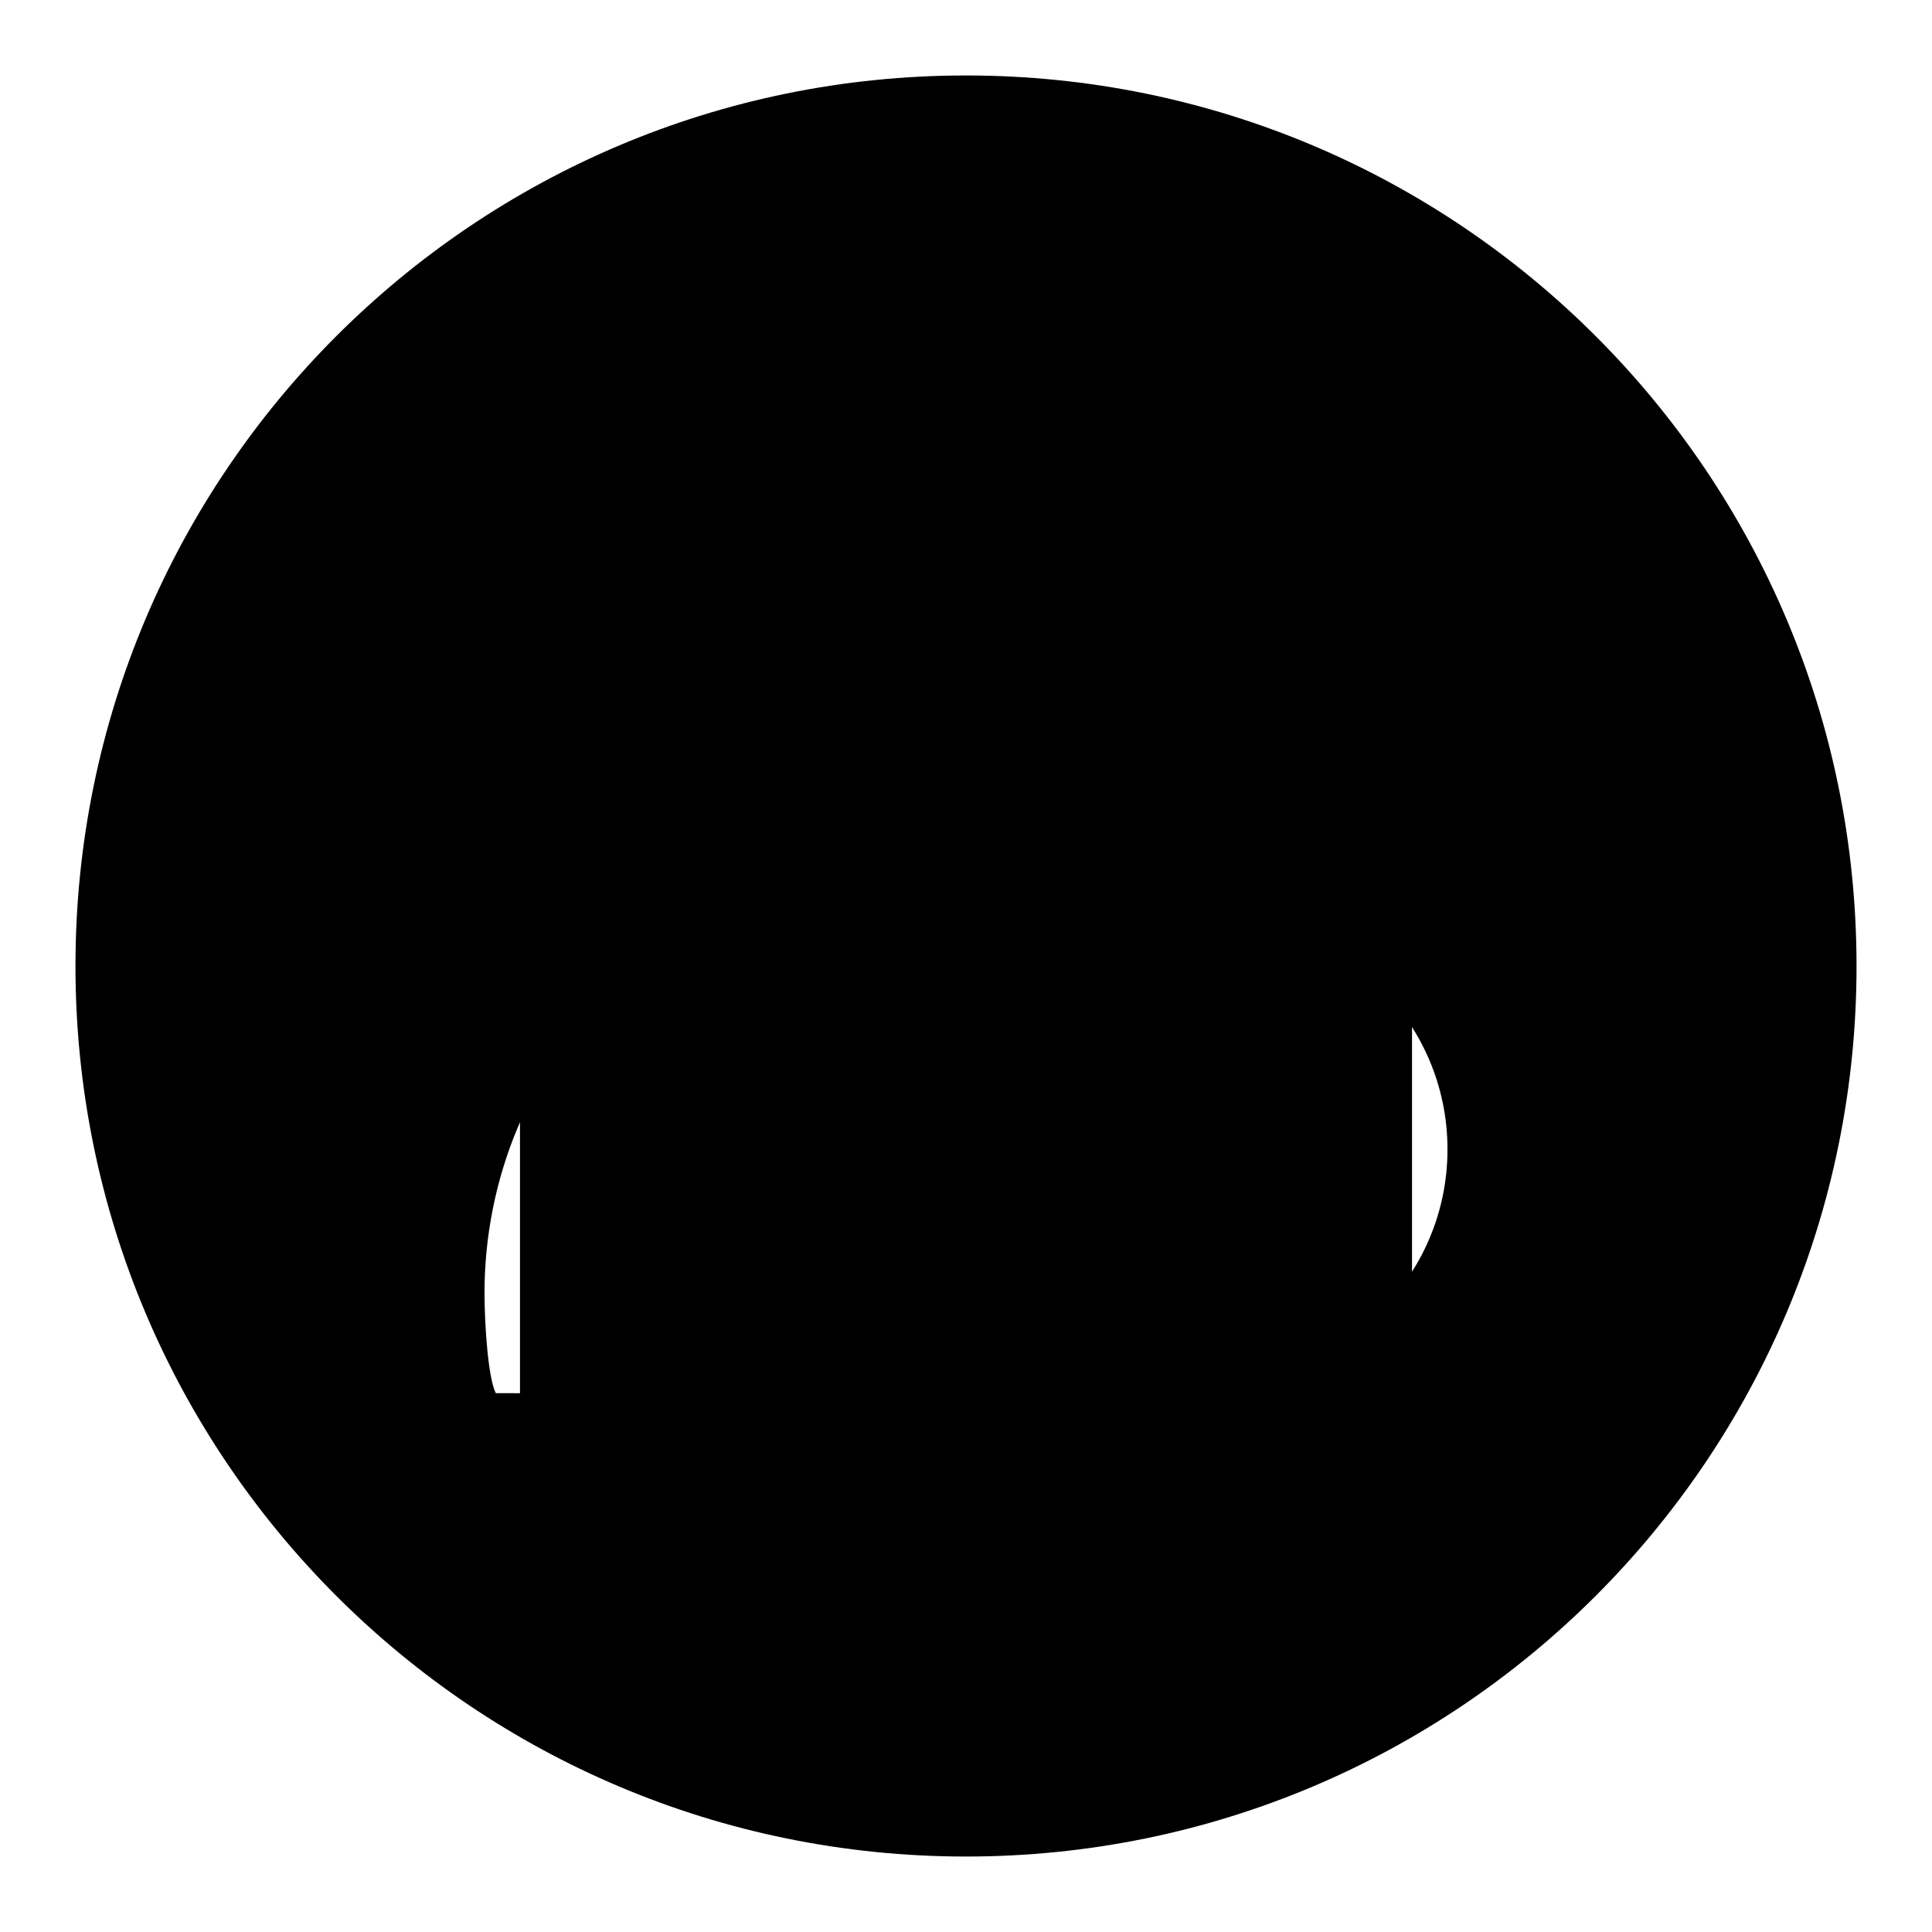 <?xml version="1.0" encoding="utf-8"?>
<!-- Svg Vector Icons : http://www.onlinewebfonts.com/icon -->
<!DOCTYPE svg PUBLIC "-//W3C//DTD SVG 1.1//EN" "http://www.w3.org/Graphics/SVG/1.1/DTD/svg11.dtd">
<svg version="1.1" xmlns="http://www.w3.org/2000/svg" xmlns:xlink="http://www.w3.org/1999/xlink" x="0px" y="0px" viewBox="0 0 256 256" enable-background="new 0 0 256 256" xml:space="preserve">
<g><g><path fill="#000000" d="M68.9,67.3h118.2v121.3H68.9V67.3z"/><path fill="#000000" d="M79.1,65.7h97.7v124.5H79.1V65.7z"/><path fill="#000000" d="M128,10C62.8,10,10,62.8,10,128c0,65.2,52.8,118,118,118c65.2,0,118-52.8,118-118C246,62.8,193.2,10,128,10z M65.7,184.6c-1-1.9-1.5-8.9-1.5-13.3c0-7.5,1.5-15,4.4-21.9c2.8-6.6,6.8-12.6,11.9-17.7c3.6-3.6,7.6-6.6,11.9-9.1l6.8-3.8c-2.3-2.4-4.1-5.2-5.4-8.3c-1.5-3.5-2.2-7.2-2.2-11c0-3.8,0.7-7.5,2.2-11c1.4-3.4,3.5-6.4,6-9c2.6-2.6,5.6-4.6,9-6.1c3.5-1.5,7.2-2.2,11-2.2c3.8,0,7.5,0.7,11,2.2c3.4,1.4,6.4,3.5,9,6.1c2.6,2.6,4.6,5.6,6.1,9c1.5,3.5,2.2,7.2,2.2,11s-0.7,7.6-2.2,11.1c-1.1,2.6-2.7,5.1-4.5,7.3c-12.4,6.7-20.9,19.9-20.9,35c0,12.8,6.1,24.2,15.6,31.8L65.7,184.6L65.7,184.6z M160.4,183c-17.4,0-31.5-13.7-31.5-30.7s14.1-30.7,31.5-30.7s31.4,13.7,31.4,30.7S177.8,183,160.4,183z"/><path fill="#000000" d="M173.7,137.3l-30.7,10.2c-1.2,0.4-1.2,2-0.1,2.5l13.2,5.9c0.3,0.1,0.5,0.4,0.7,0.7l5.9,13.2c0.5,1.1,2.1,1,2.5-0.1l10.2-30.7C175.7,137.9,174.7,136.9,173.7,137.3z"/></g></g>
</svg>